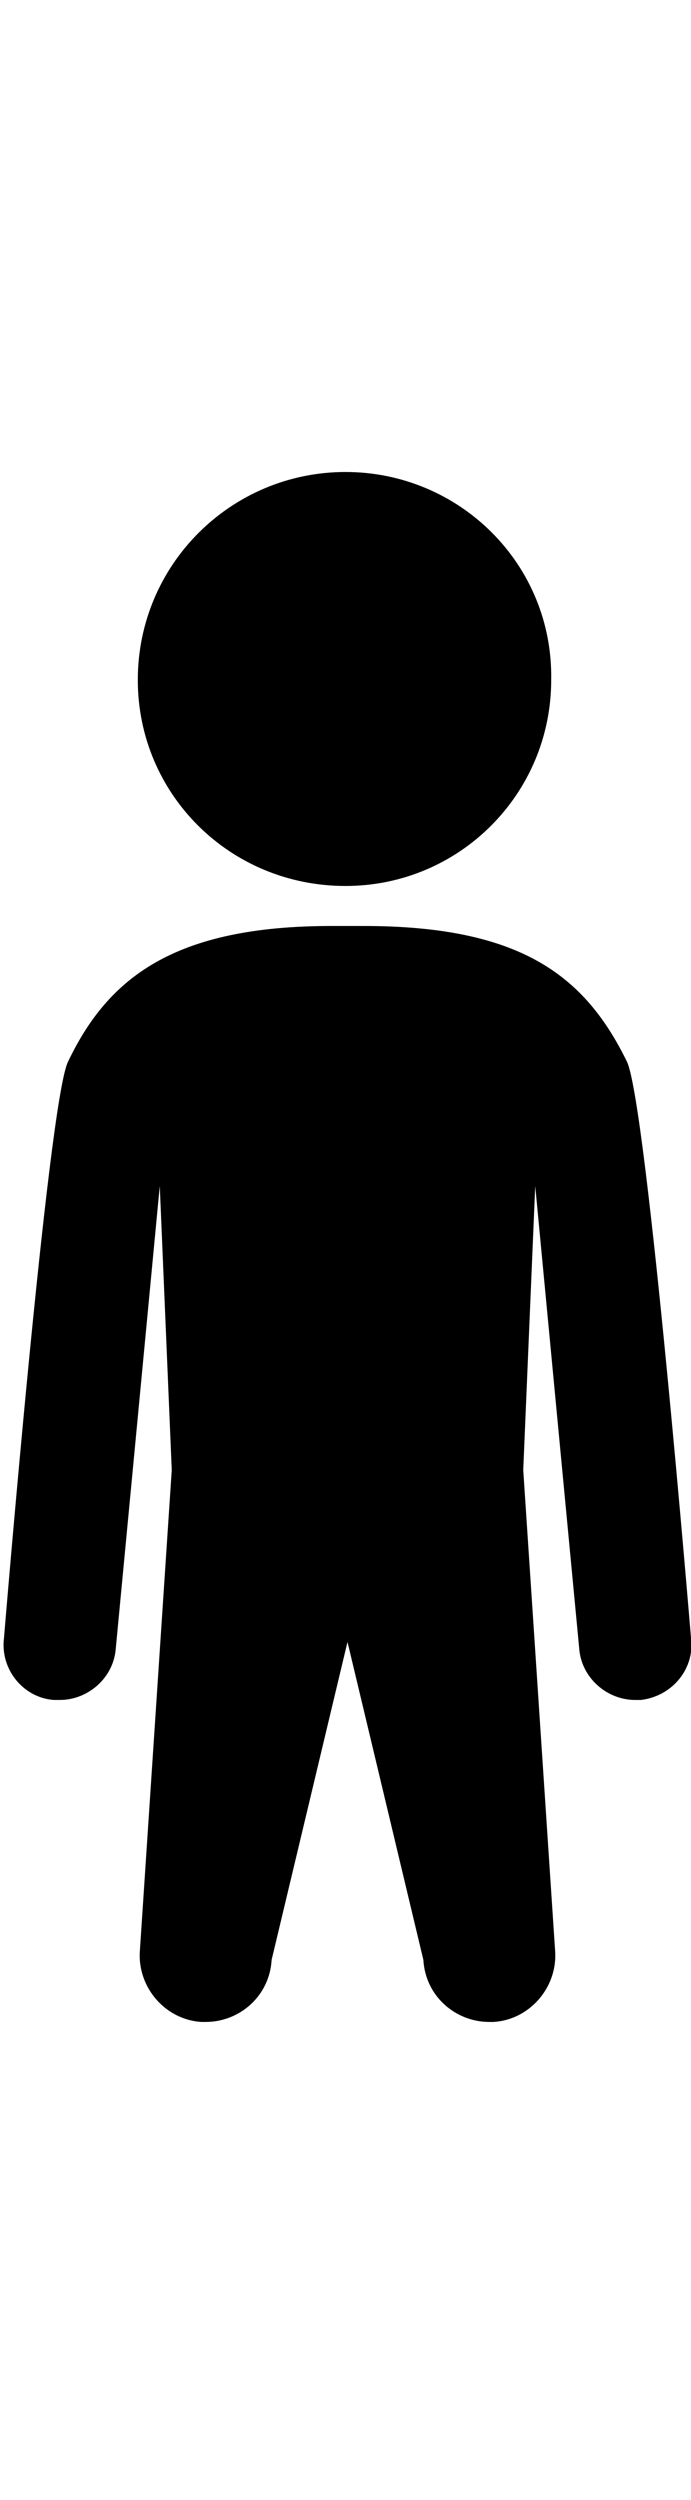 <?xml version="1.0" encoding="UTF-8" standalone="no"?>
<svg
   xmlns:dc="http://purl.org/dc/elements/1.1/"
   xmlns:cc="http://creativecommons.org/ns#"
   xmlns:rdf="http://www.w3.org/1999/02/22-rdf-syntax-ns#"
   xmlns:svg="http://www.w3.org/2000/svg"
   xmlns="http://www.w3.org/2000/svg"
   xmlns:sodipodi="http://sodipodi.sourceforge.net/DTD/sodipodi-0.dtd"
   xmlns:inkscape="http://www.inkscape.org/namespaces/inkscape"
   version="1.1"
   x="0px"
   y="0px"
   viewBox="-280 370.9 34.6 125"
   style="enable-background:new -280 370.9 34.6 100;"
   xml:space="preserve"
   id="svg2"
   inkscape:version="0.91 r13725"
   sodipodi:docname="noun_229655_ccVitorDias_dwarf.svg"><defs
     id="defs14" /><sodipodi:namedview
     pagecolor="#ffffff"
     bordercolor="#666666"
     borderopacity="1"
     objecttolerance="10"
     gridtolerance="10"
     guidetolerance="10"
     inkscape:pageopacity="0"
     inkscape:pageshadow="2"
     inkscape:window-width="1280"
     inkscape:window-height="1002"
     id="namedview12"
     showgrid="false"
     inkscape:zoom="3.776"
     inkscape:cx="16.844708"
     inkscape:cy="40.023036"
     inkscape:window-x="-8"
     inkscape:window-y="18"
     inkscape:window-maximized="1"
     inkscape:current-layer="svg2" /><path
     d="m -262.7,394.5 c -5.7,0 -10.4,4.6 -10.4,10.4 0,5.7 4.6,10.3 10.4,10.3 5.7,0 10.3,-4.6 10.3,-10.3 0.1,-5.8 -4.6,-10.4 -10.3,-10.4 z"
     id="path4"
     inkscape:connector-curvature="0" /><path
     d="m -248.6,424 c -2.1,-4.3 -5.3,-6.8 -13.2,-6.8 l -0.8,0 -0.8,0 c -7.9,0 -11.2,2.6 -13.2,6.8 -1,2.1 -3.2,28.8 -3.2,28.8 -0.2,1.6 1,3 2.5,3.1 0.1,0 0.2,0 0.3,0 1.4,0 2.7,-1.1 2.8,-2.6 l 2.2,-23.1 0.6,14.2 -1.6,24.1 c -0.1,1.8 1.3,3.4 3.1,3.5 0.1,0 0.2,0 0.2,0 1.7,0 3.2,-1.3 3.3,-3.1 l 3.8,-15.9 3.8,15.9 c 0.1,1.8 1.6,3.1 3.3,3.1 0.1,0 0.1,0 0.2,0 1.8,-0.1 3.2,-1.7 3.1,-3.5 l -1.6,-24.1 0.6,-14.2 2.2,23.1 c 0.1,1.5 1.4,2.6 2.8,2.6 0.1,0 0.2,0 0.3,0 1.6,-0.2 2.7,-1.6 2.5,-3.1 0,0 -2.2,-26.6 -3.2,-28.8 z"
     id="path6"
     inkscape:connector-curvature="0" /></svg>